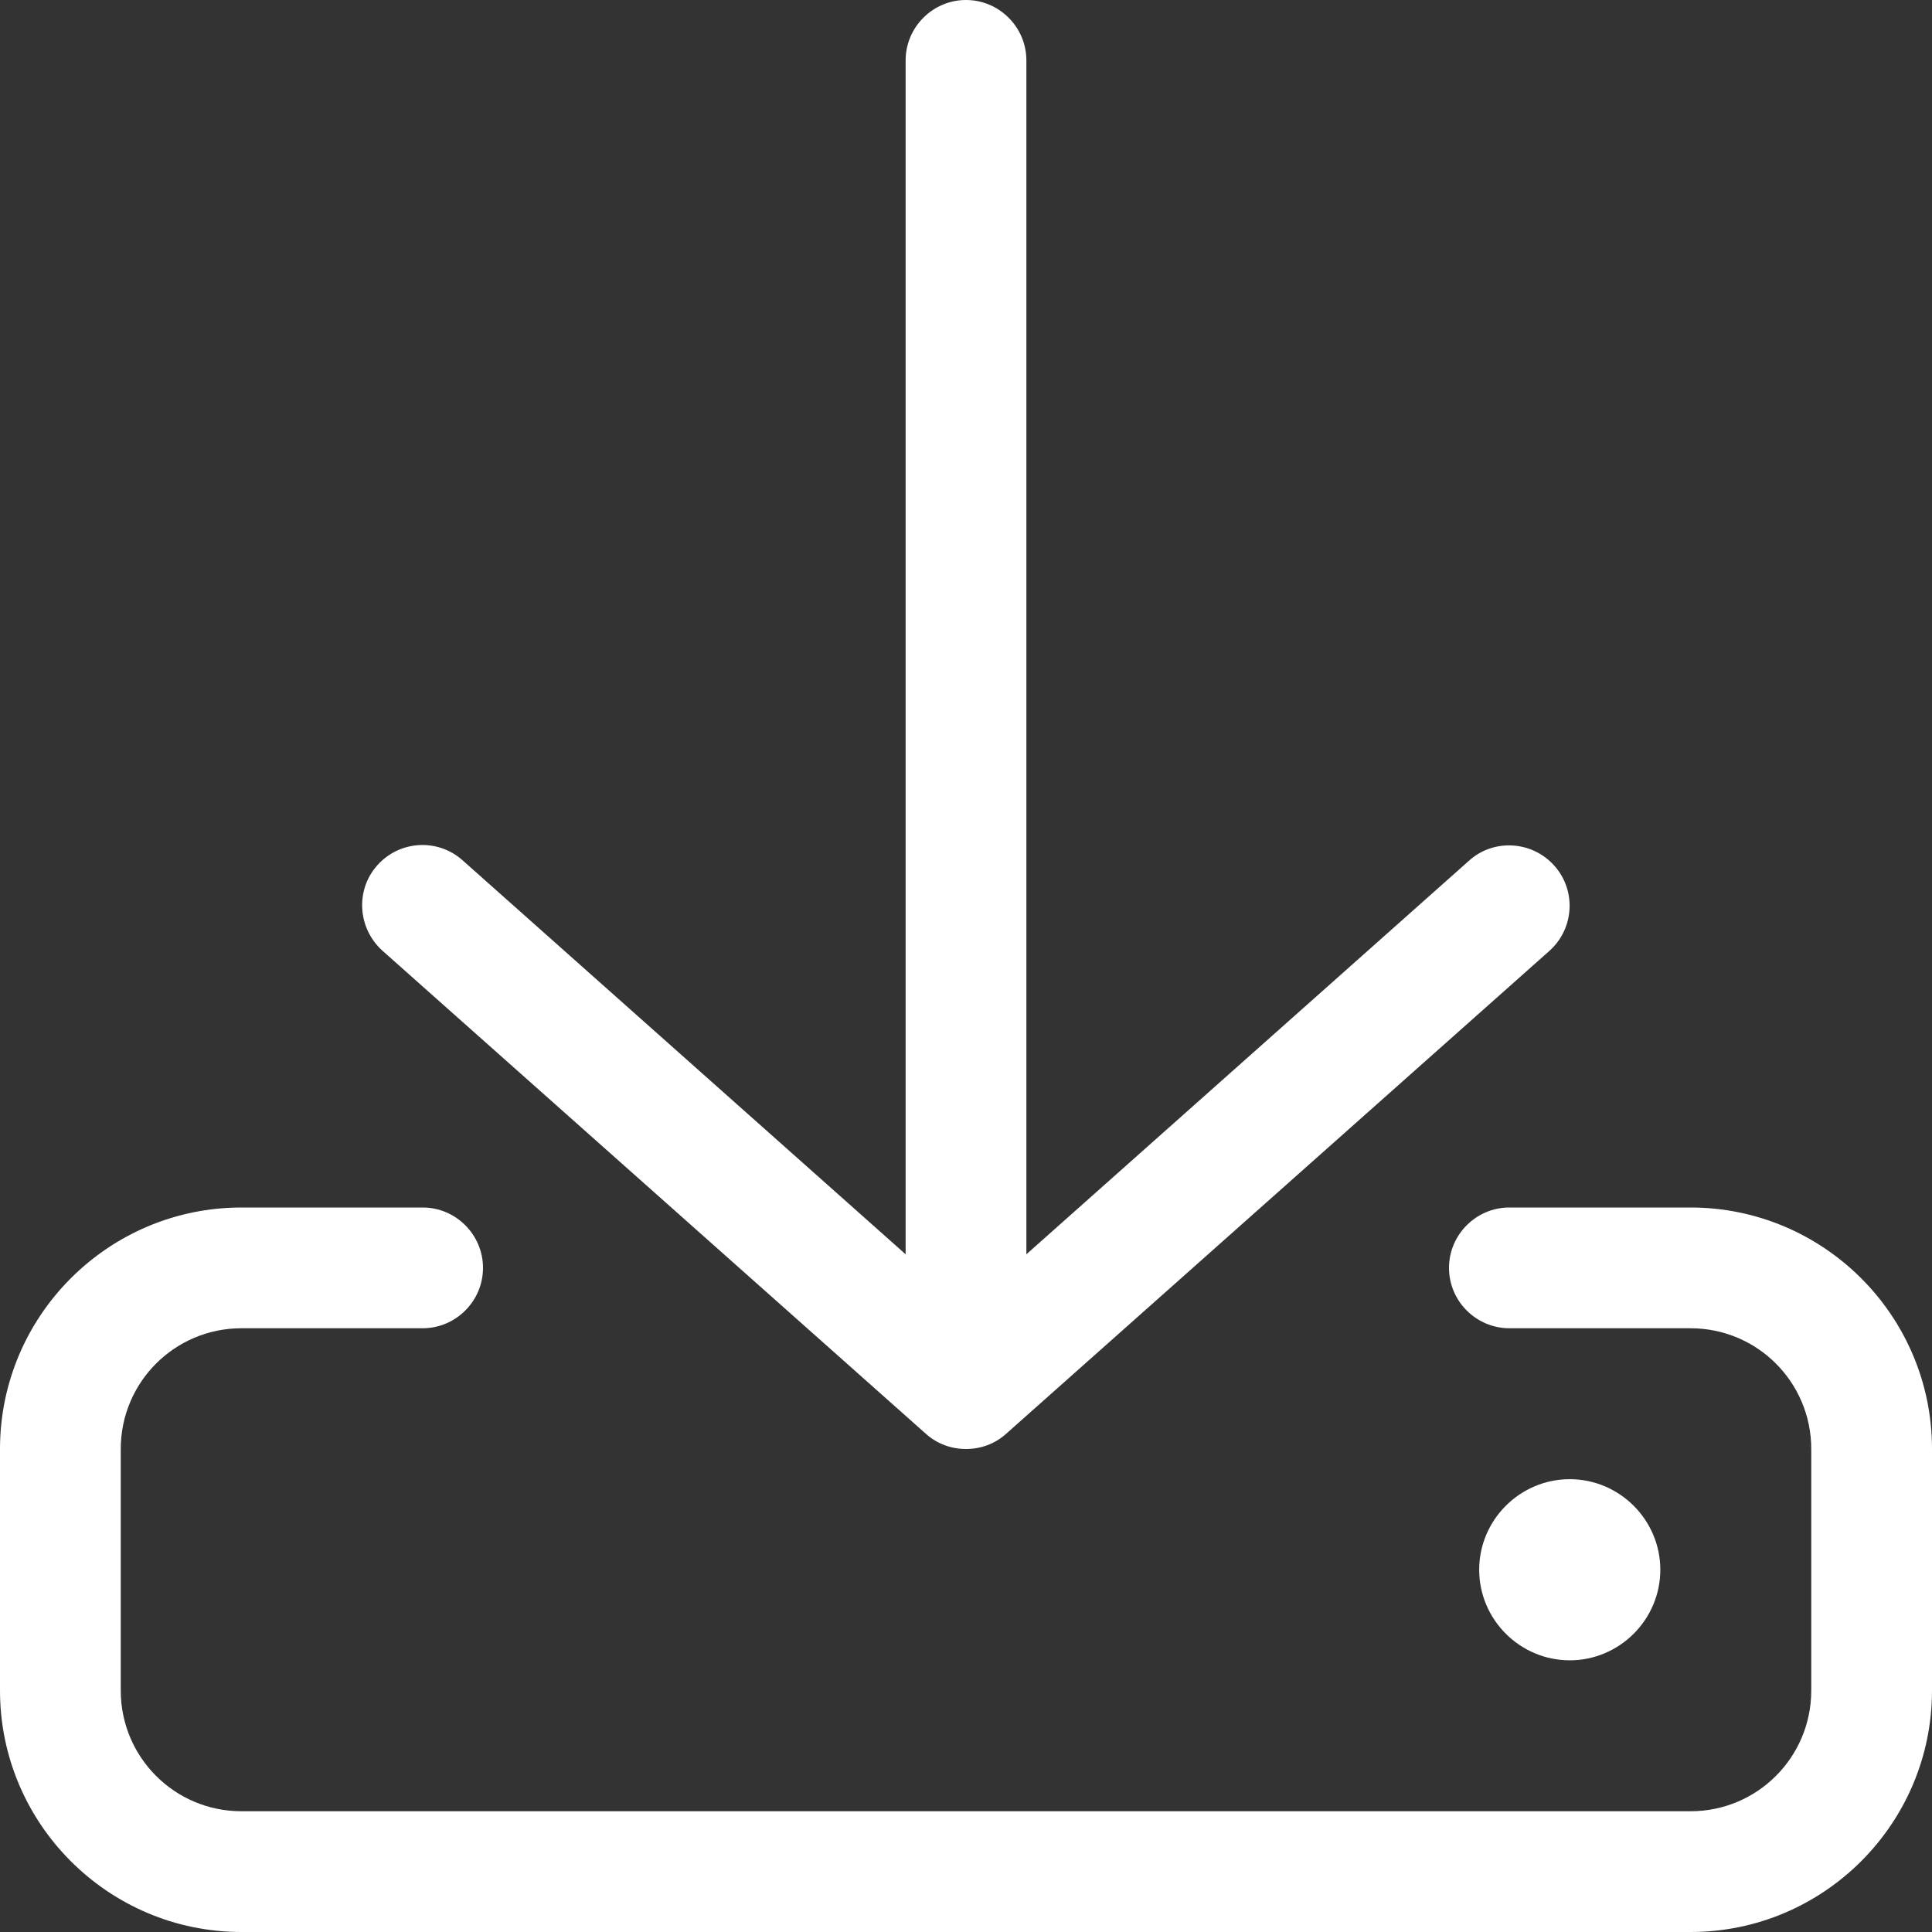 <?xml version="1.0" encoding="utf-8"?>
<!-- Generator: Adobe Illustrator 28.2.0, SVG Export Plug-In . SVG Version: 6.00 Build 0)  -->
<svg version="1.1" id="Layer_1" xmlns="http://www.w3.org/2000/svg" xmlns:xlink="http://www.w3.org/1999/xlink" x="0px" y="0px"
	 viewBox="0 0 512 512" style="enable-background:new 0 0 512 512;" xml:space="preserve">
<rect x="0" y="0" width="512" height="512" fill="#333333" stroke="none"/>
<style type="text/css">
	.st0{fill:#FFFFFF;}
</style>
<path class="st0" d="M245.4,380c3,2.7,6.8,4,10.6,4c3.8,0,7.6-1.3,10.6-4l144-128c6.6-5.9,7.2-16,1.3-22.6
	c-5.9-6.6-16.1-7.2-22.6-1.3L272,332.4V16c0-8.8-7.2-16-16-16s-16,7.2-16,16v316.4L122.6,228c-6.6-5.9-16.7-5.3-22.6,1.3
	c-5.9,6.6-5.2,16.7,1.3,22.6L245.4,380z M448,320h-48c-8.8,0-16,7.2-16,16c0,8.8,7.2,16,16,16h48c17.7,0,32,14.3,32,32v64
	c0,17.7-14.3,32-32,32H64c-17.7,0-32-14.3-32-32v-64c0-17.7,14.3-32,32-32h48c8.8,0,16-7.2,16-16c0-8.8-7.2-16-16-16H64
	c-35.3,0-64,28.7-64,64v64c0,35.3,28.7,64,64,64h384c35.3,0,64-28.7,64-64v-64C512,348.7,483.3,320,448,320z M440,416
	c0-13.2-10.8-24-24-24s-24,10.8-24,24s10.8,24,24,24S440,429.2,440,416z"/>
</svg>
